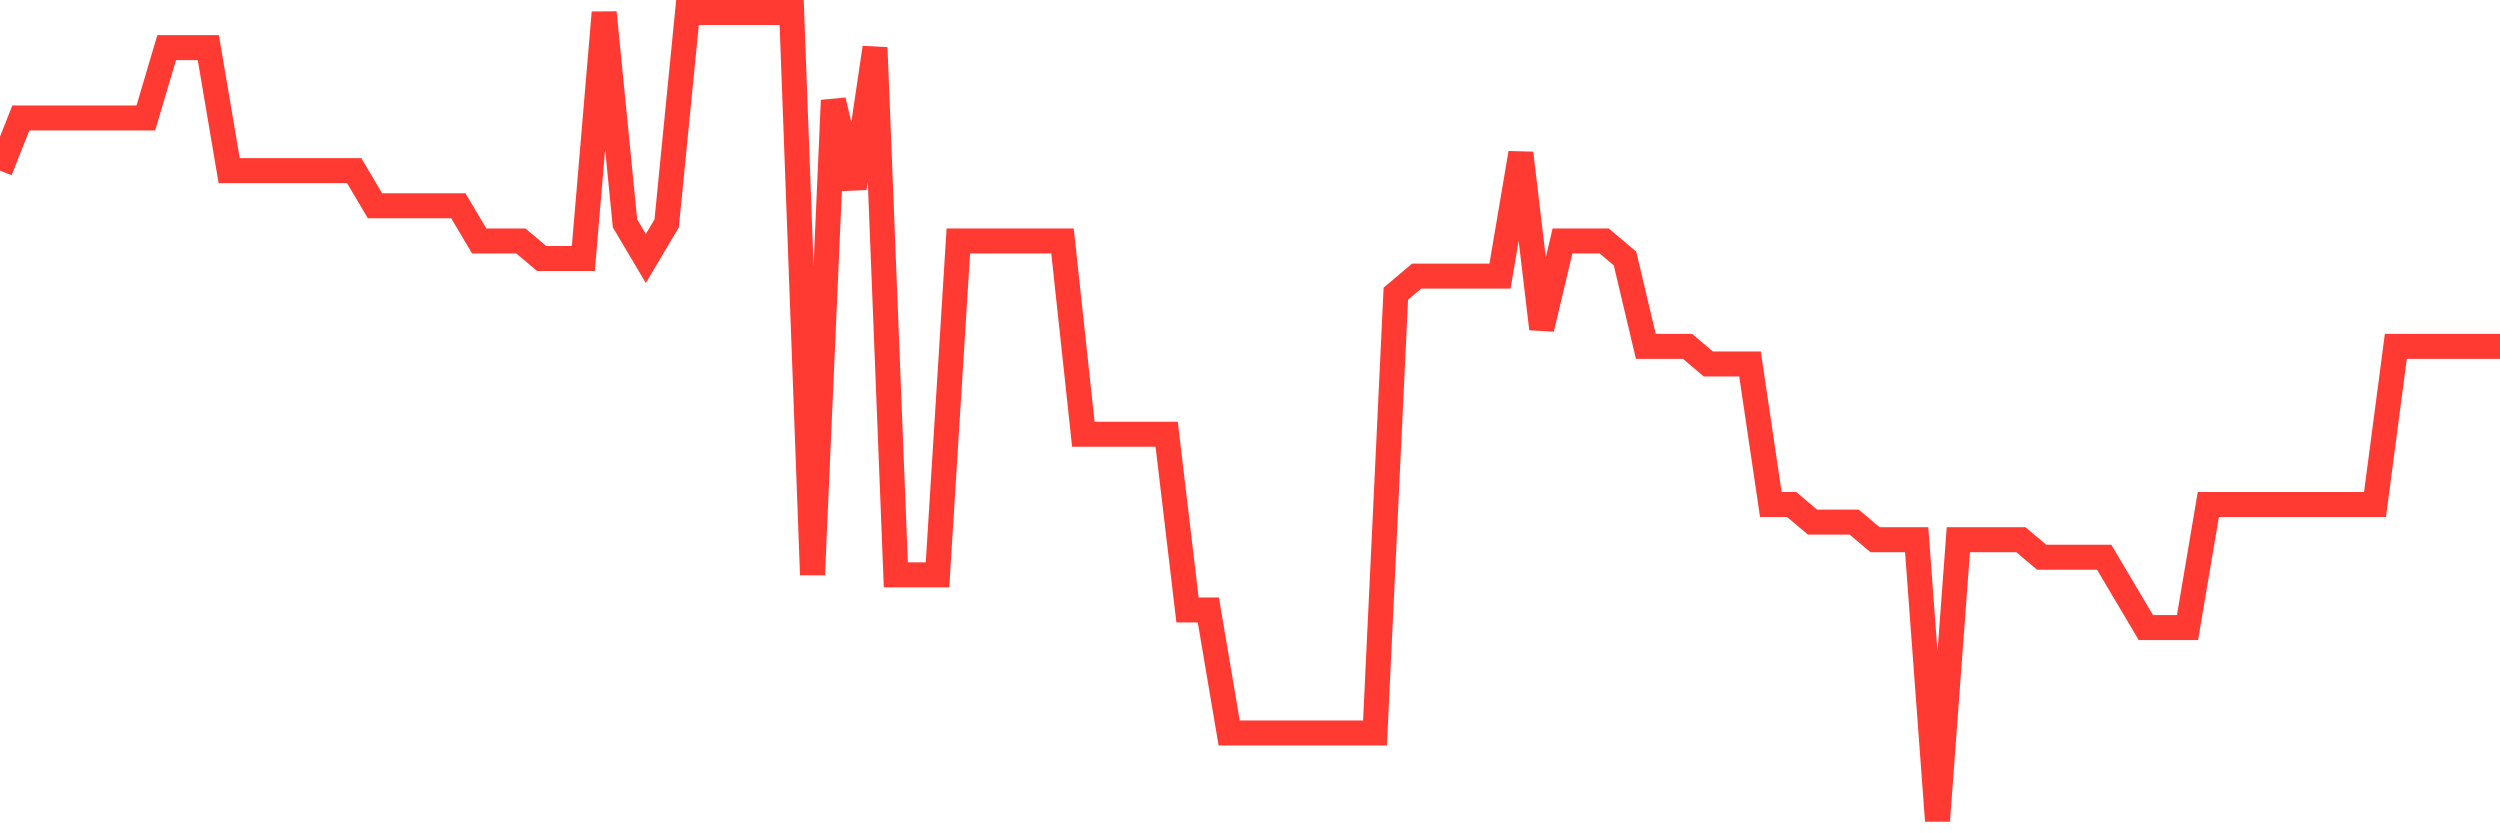 <svg
  xmlns="http://www.w3.org/2000/svg"
  xmlns:xlink="http://www.w3.org/1999/xlink"
  width="120"
  height="40"
  viewBox="0 0 120 40"
  preserveAspectRatio="none"
>
  <polyline
    points="0,8.191 1,5.661 2,5.661 3,5.661 4,5.661 5,5.661 6,5.661 7,5.661 8,2.287 9,2.287 10,2.287 11,8.191 12,8.191 13,8.191 14,8.191 15,8.191 16,8.191 17,8.191 18,9.878 19,9.878 20,9.878 21,9.878 22,9.878 23,11.565 24,11.565 25,11.565 26,12.409 27,12.409 28,12.409 29,0.6 30,10.722 31,12.409 32,10.722 33,0.6 34,0.6 35,0.6 36,0.6 37,0.6 38,0.6 39,27.591 40,4.817 41,9.035 42,2.287 43,27.591 44,27.591 45,27.591 46,11.565 47,11.565 48,11.565 49,11.565 50,11.565 51,11.565 52,20.843 53,20.843 54,20.843 55,20.843 56,20.843 57,29.278 58,29.278 59,35.183 60,35.183 61,35.183 62,35.183 63,35.183 64,35.183 65,35.183 66,35.183 67,14.096 68,13.252 69,13.252 70,13.252 71,13.252 72,13.252 73,7.348 74,15.783 75,11.565 76,11.565 77,11.565 78,12.409 79,16.626 80,16.626 81,16.626 82,17.47 83,17.47 84,17.47 85,24.217 86,24.217 87,25.061 88,25.061 89,25.061 90,25.904 91,25.904 92,25.904 93,39.4 94,25.904 95,25.904 96,25.904 97,25.904 98,26.748 99,26.748 100,26.748 101,26.748 102,28.435 103,30.122 104,30.122 105,30.122 106,24.217 107,24.217 108,24.217 109,24.217 110,24.217 111,24.217 112,24.217 113,24.217 114,24.217 115,16.626 116,16.626 117,16.626 118,16.626 119,16.626 120,16.626"
    fill="none"
    stroke="#ff3a33"
    stroke-width="1.2"
  >
  </polyline>
</svg>